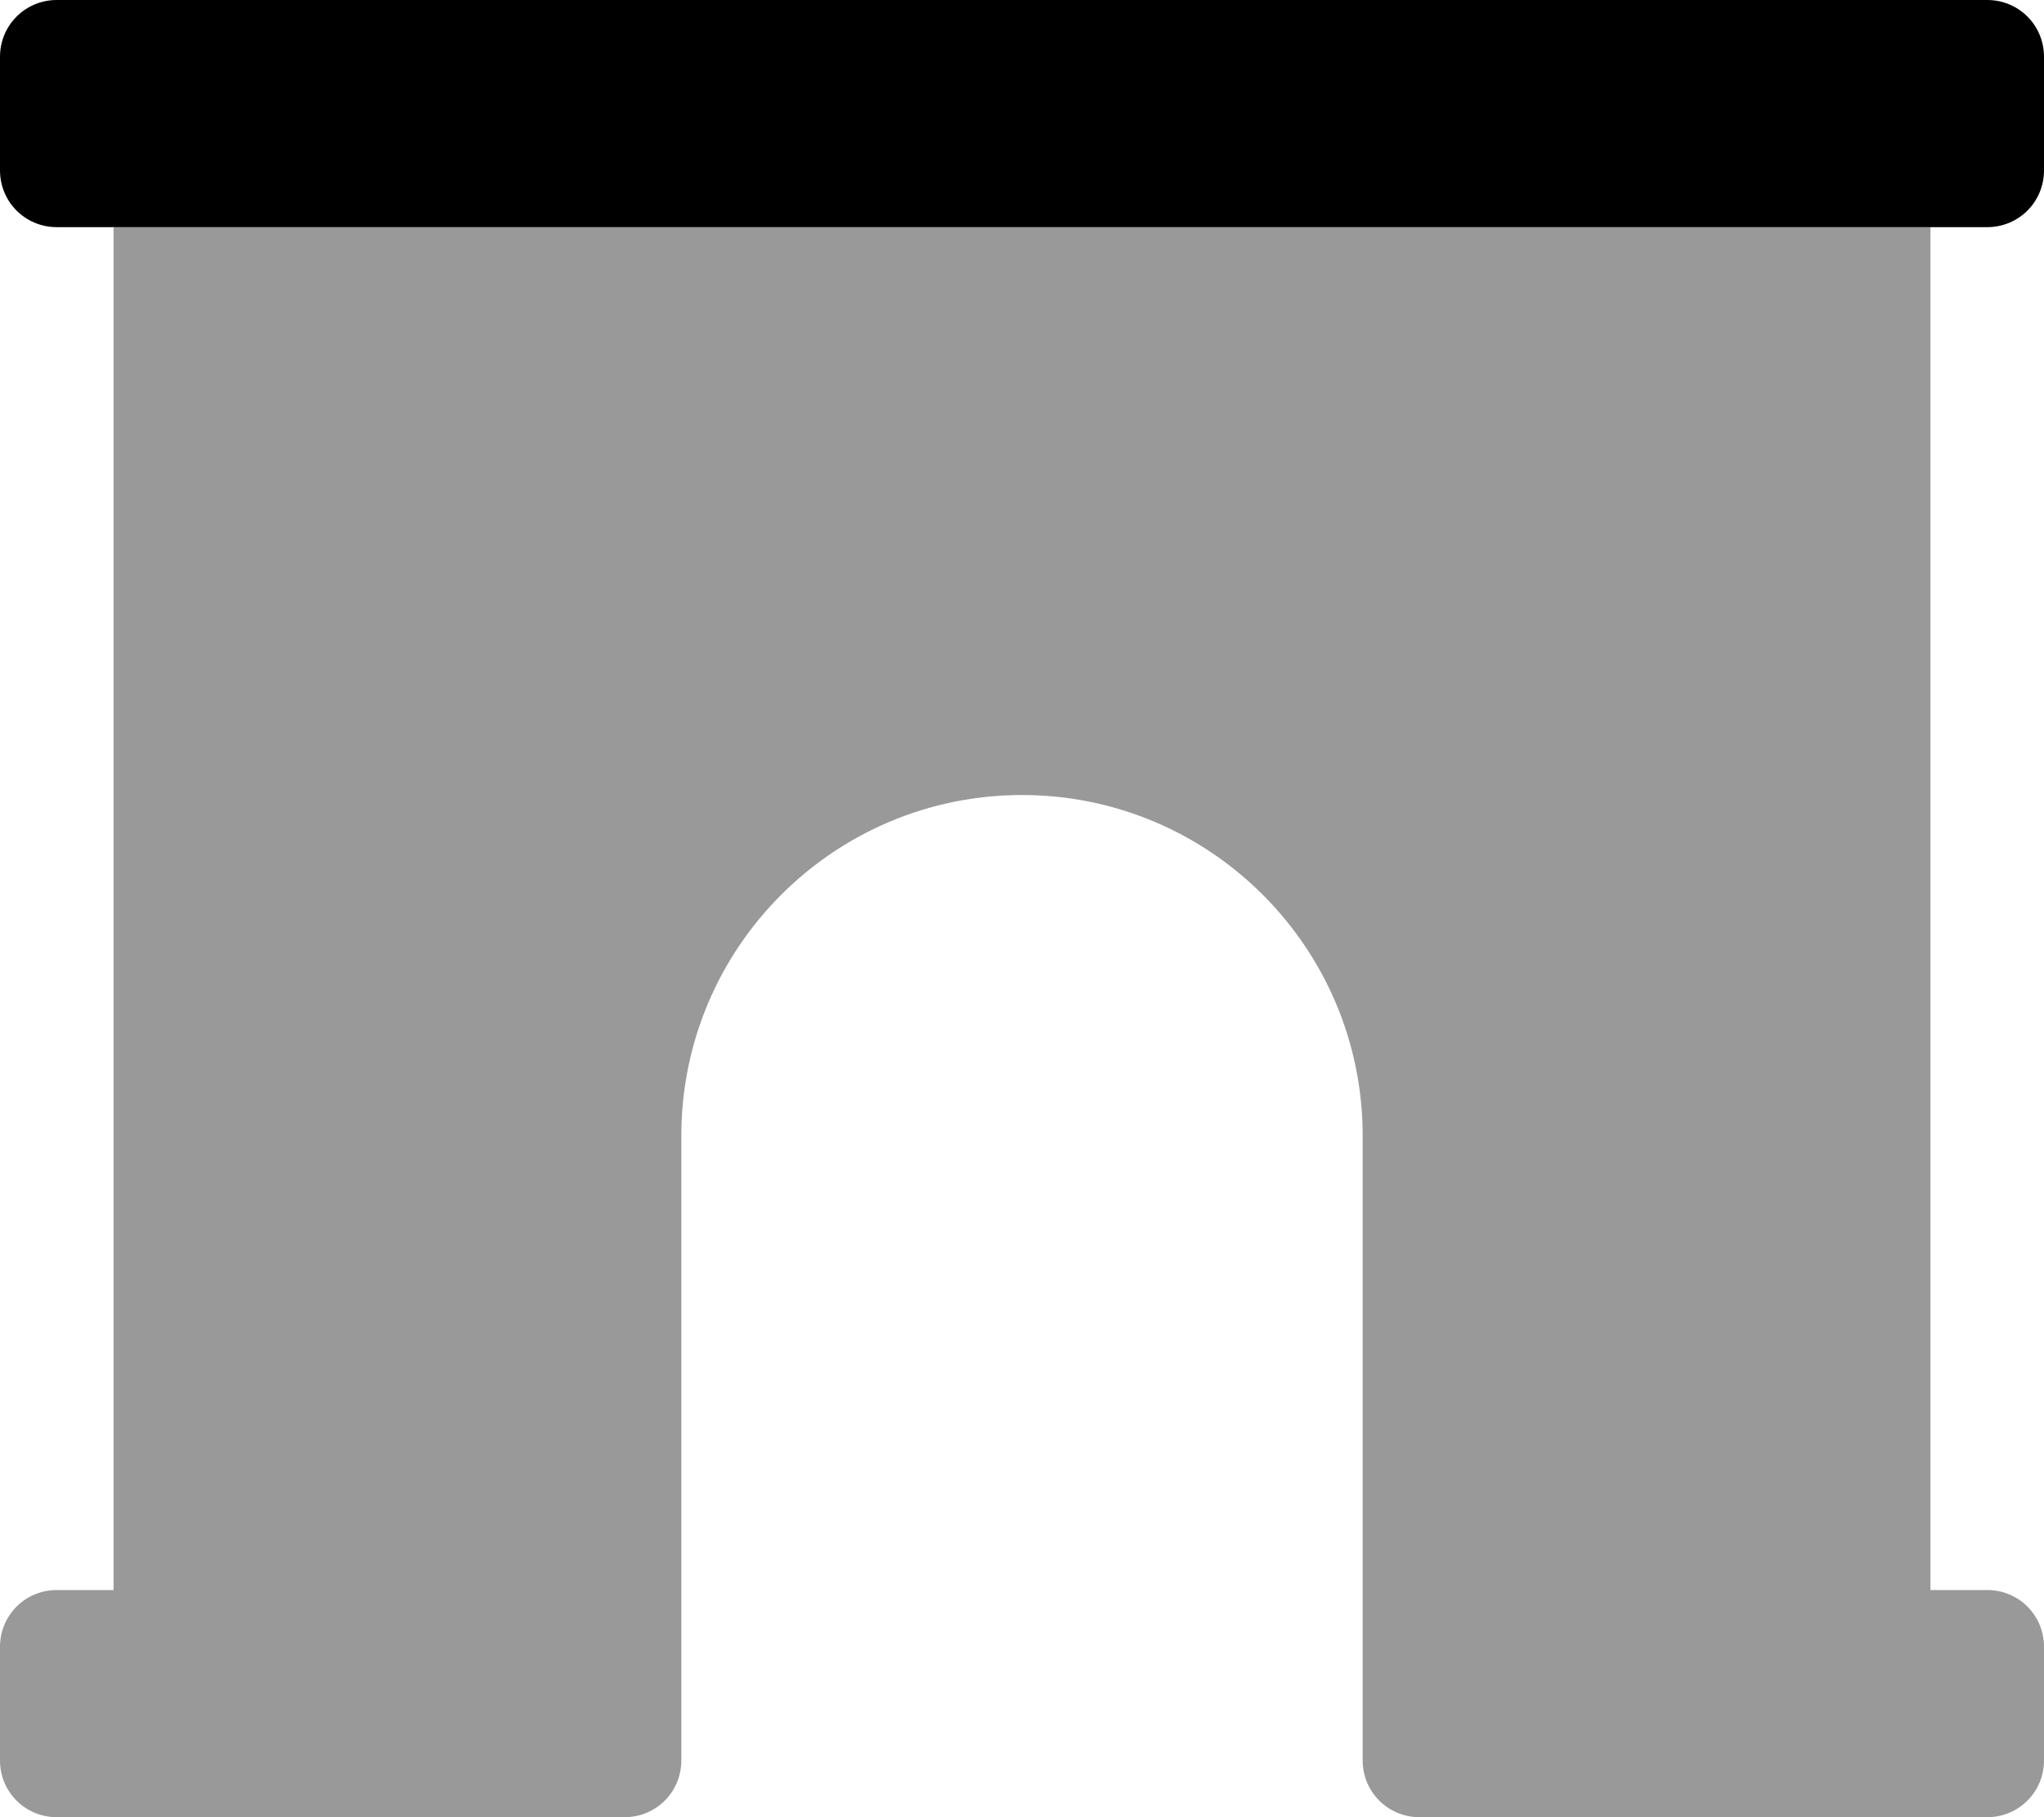 <svg xmlns="http://www.w3.org/2000/svg" viewBox="0 0 576 512"><!--! Font Awesome Pro 6.0.0-beta2 by @fontawesome - https://fontawesome.com License - https://fontawesome.com/license (Commercial License) --><defs><style>.fa-secondary{opacity:.4}</style></defs><path class="fa-primary" d="M560 0h-544C7.125 0 0 7.125 0 16v32C0 56.88 7.125 64 16 64h544C568.9 64 576 56.88 576 48v-32C576 7.125 568.9 0 560 0z"/><path class="fa-secondary" d="M560 448H544V64H32v384H16C7.125 448 0 455.1 0 464v32C0 504.9 7.125 512 16 512h160C184.9 512 192 504.9 192 496V320c0-53 43-96 96-96s96 43 96 96v176c0 8.875 7.125 16 16 16h160c8.875 0 16-7.125 16-16v-32C576 455.1 568.9 448 560 448z"/></svg>